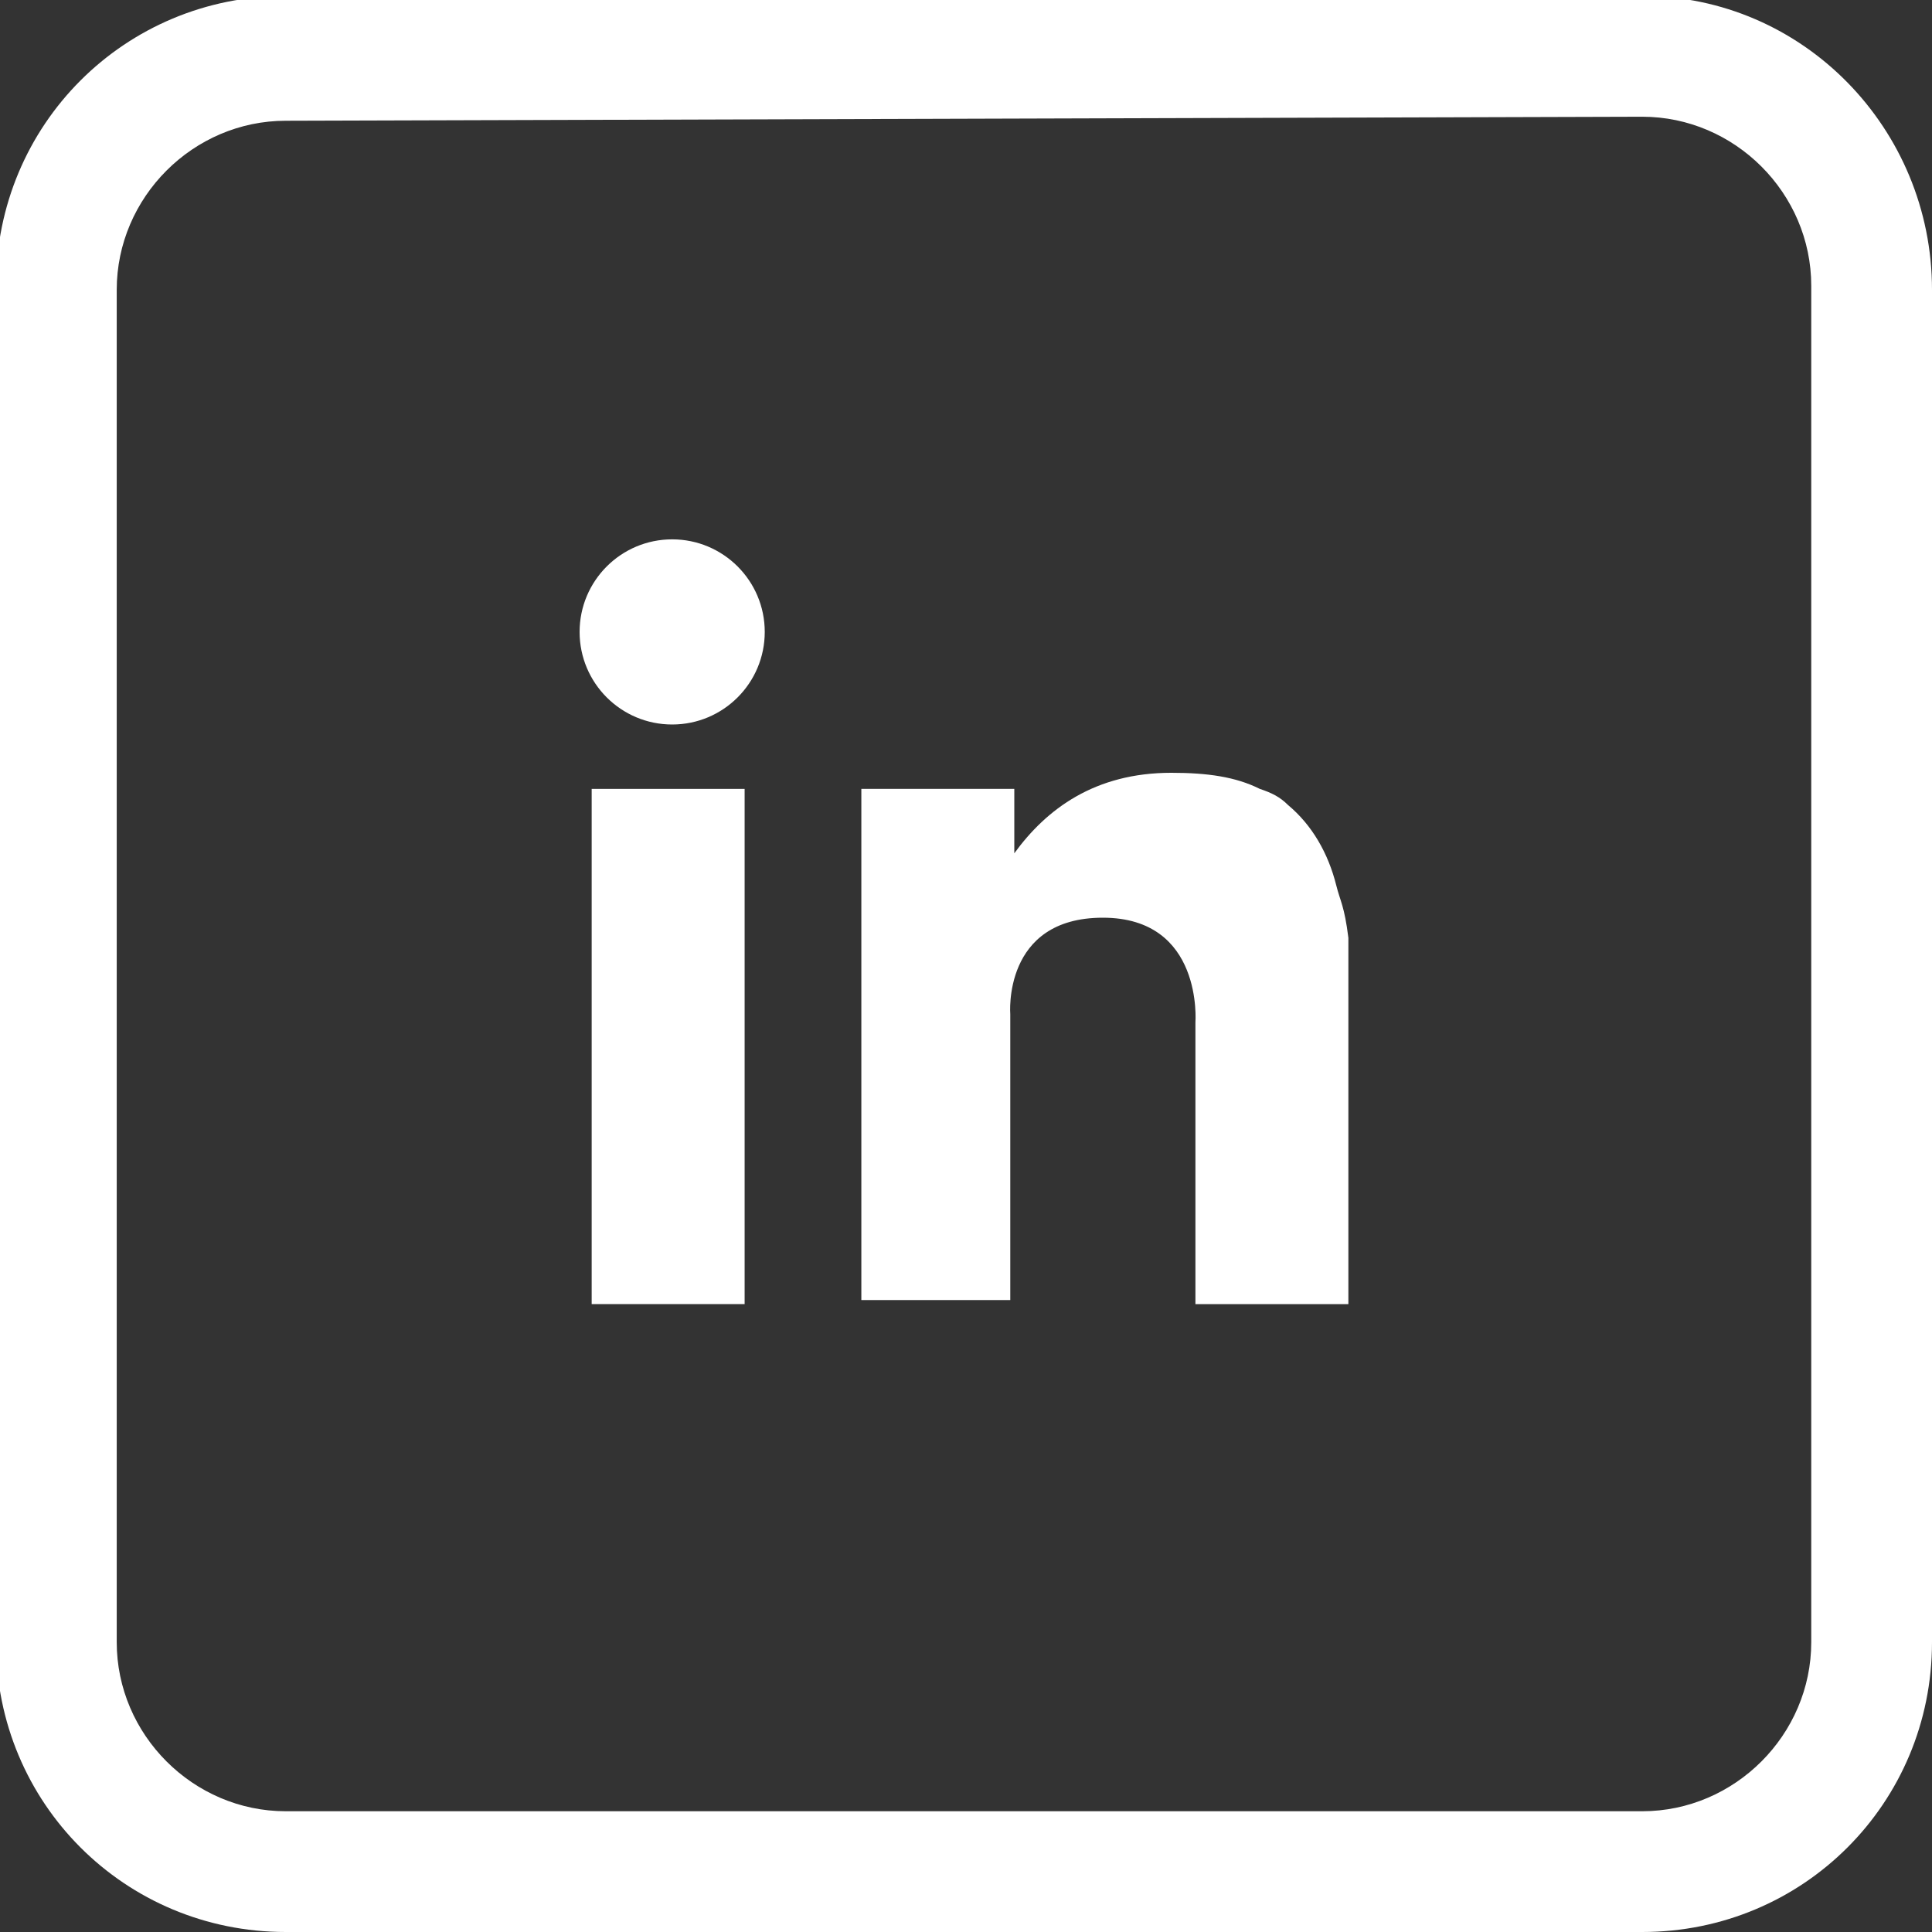<?xml version="1.0" encoding="utf-8"?>
<!-- Generator: Adobe Illustrator 28.2.0, SVG Export Plug-In . SVG Version: 6.00 Build 0)  -->
<svg version="1.1" id="Calque_1" xmlns="http://www.w3.org/2000/svg" xmlns:xlink="http://www.w3.org/1999/xlink" x="0px" y="0px"
	 viewBox="0 0 48 48" style="enable-background:new 0 0 48 48;" xml:space="preserve">
<rect x="0" y="0" width="48" height="48" fill="#333333" stroke="none"/>
<style type="text/css">
	.st0{fill:#FFFFFF;}
</style>
<g>
	<g>
		<rect x="14.7" y="19.6" class="st0" width="3.8" height="12.8"/>
		<path class="st0" d="M33.5,23.3v9.1h-3.8v-7c0,0,0.2-2.6-2.3-2.6s-2.3,2.4-2.3,2.4v7.1h-3.7V19.6h3.8v1.6c0.8-1.1,2-2,3.9-2
			c0.9,0,1.6,0.1,2.2,0.4c0.3,0.1,0.5,0.2,0.7,0.4c0.6,0.5,1,1.2,1.2,2C33.3,22.4,33.4,22.5,33.5,23.3L33.5,23.3z"/>
		<circle class="st0" cx="16.7" cy="15.7" r="2.3"/>
	</g>
</g>
<g>
	<path class="st0" d="M40.8,2.9c2.3,0,4.2,1.9,4.2,4.2v33.7c0,2.3-1.9,4.2-4.2,4.2H7.1c-2.3,0-4.2-1.9-4.2-4.2V7.2
		C2.9,4.9,4.8,3,7.1,3L40.8,2.9 M40.8-0.1H7.1c-4,0-7.2,3.2-7.2,7.2v33.7c0,4,3.2,7.2,7.2,7.2h33.7c4,0,7.2-3.2,7.2-7.2V7.2
		C48,3.2,44.8-0.1,40.8-0.1L40.8-0.1z"/>
</g>
</svg>
